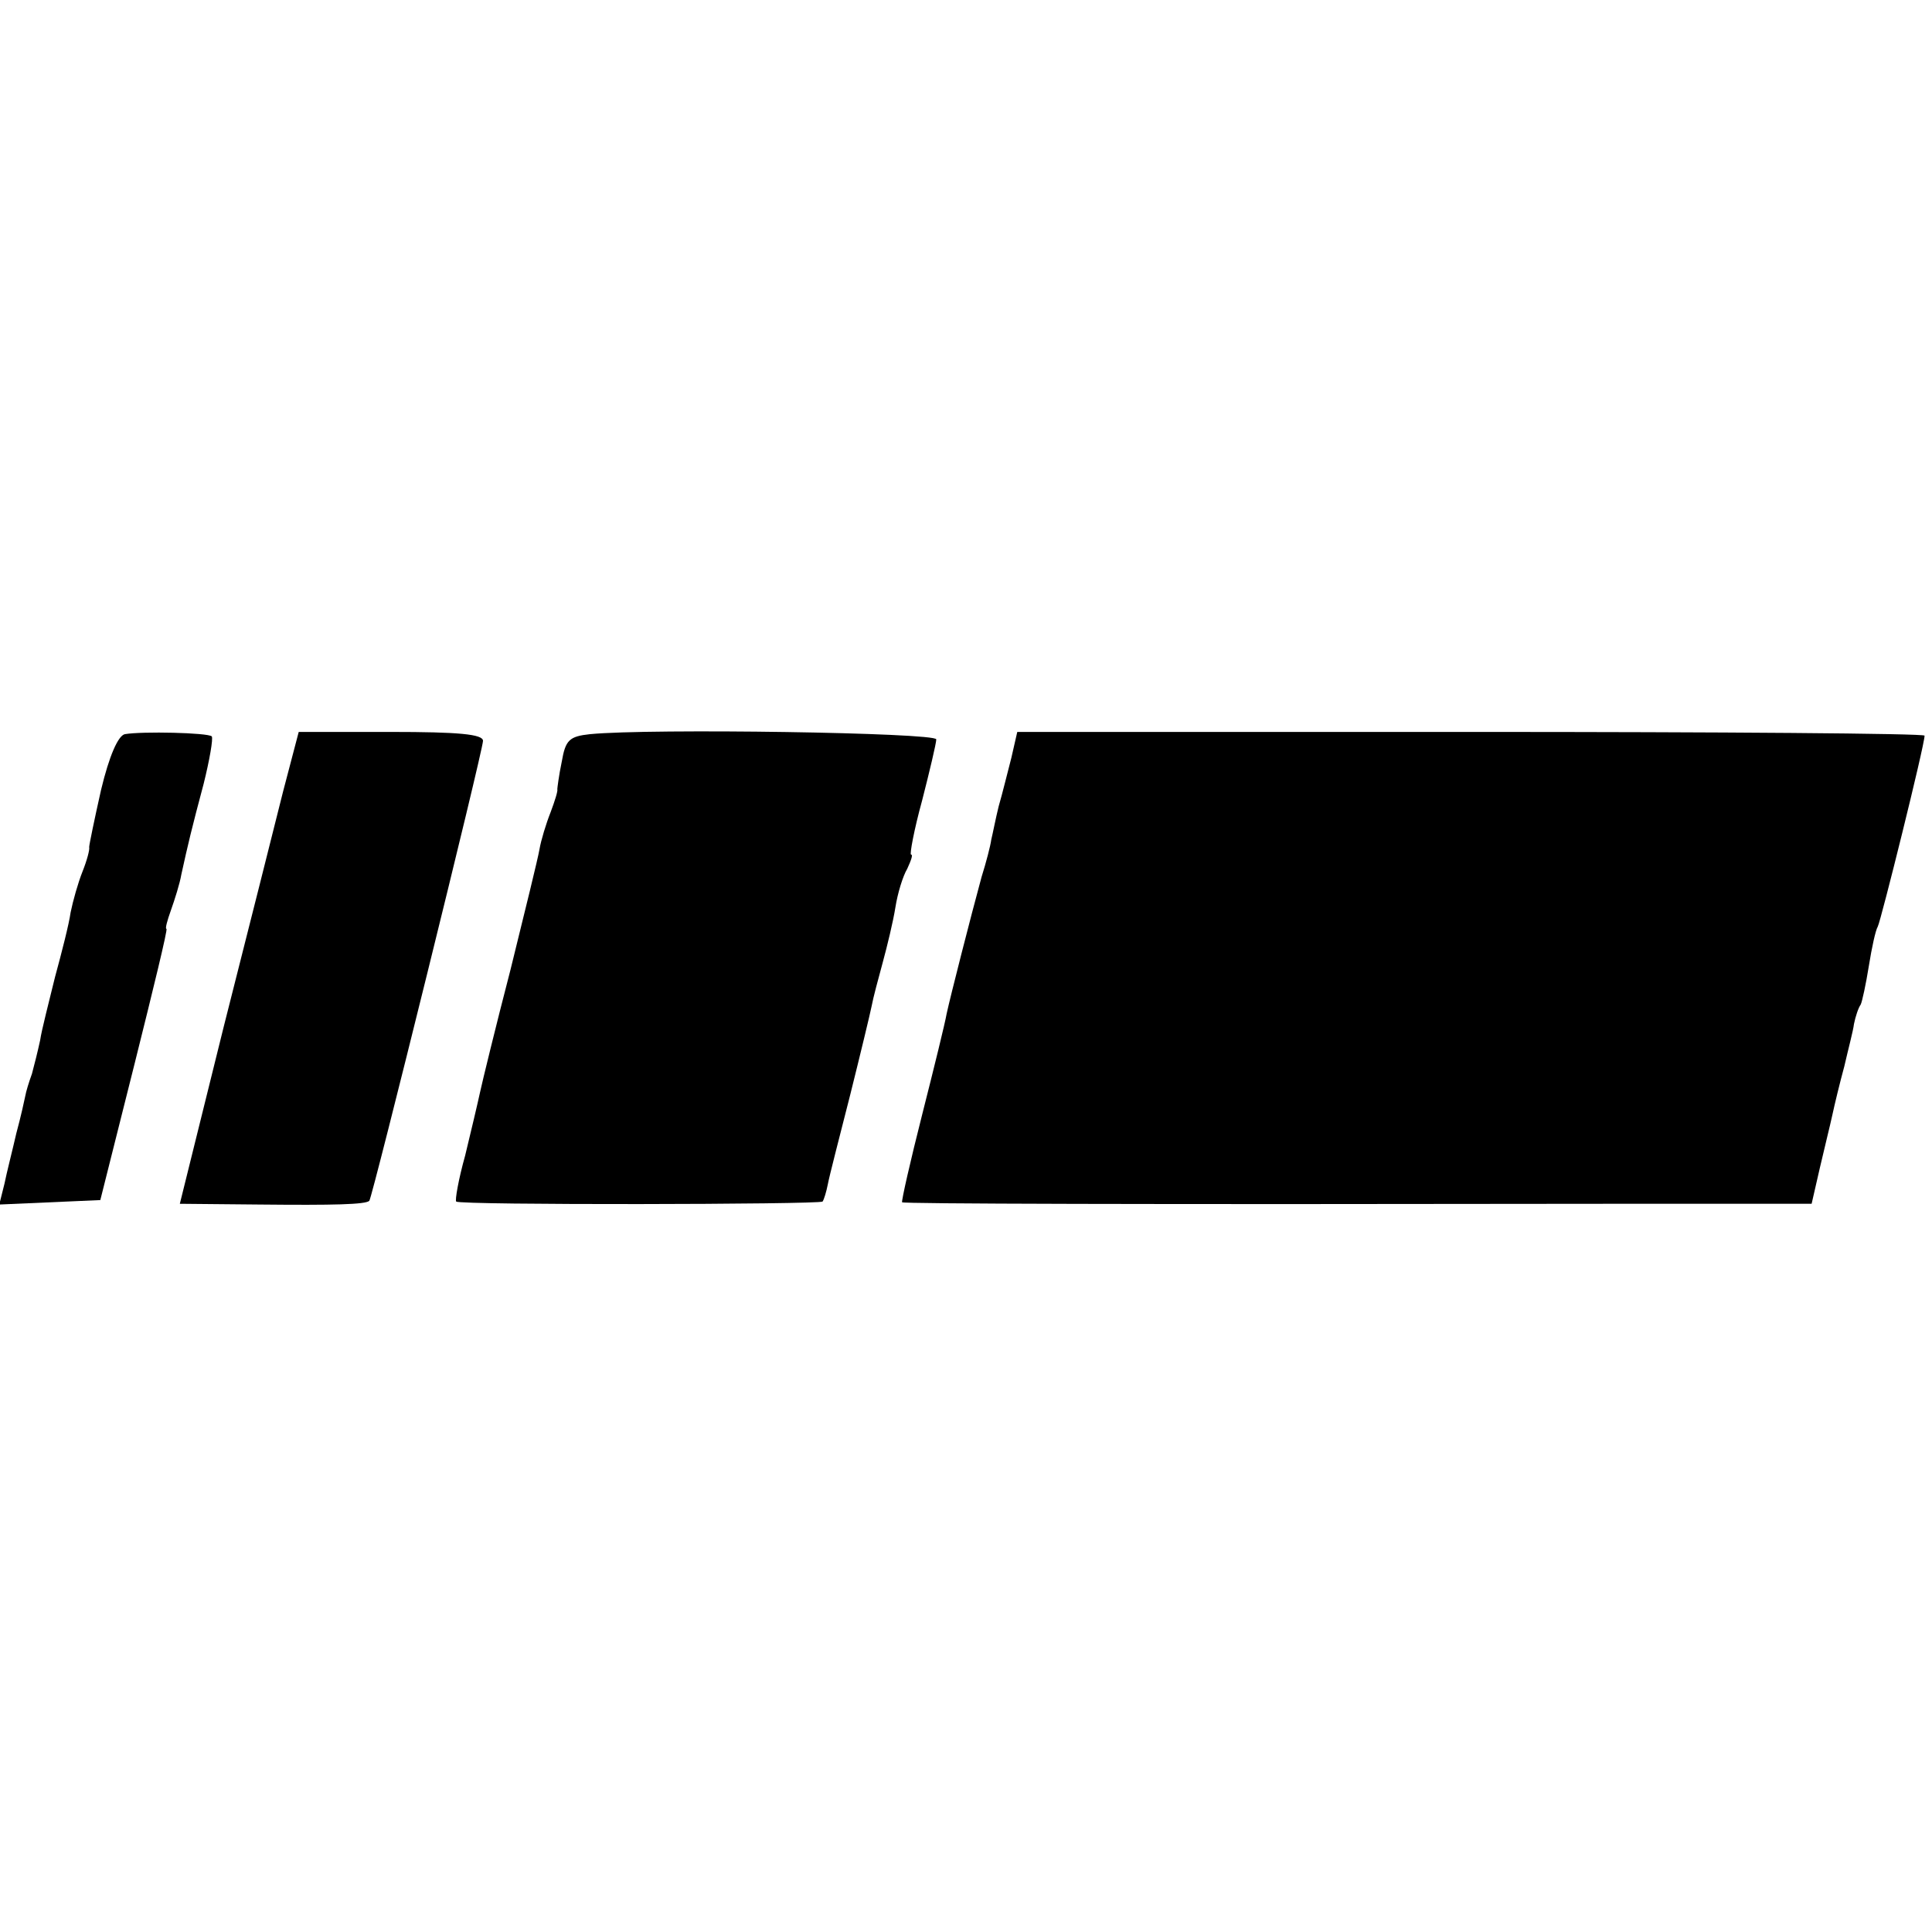<?xml version="1.0" standalone="no"?>
<!DOCTYPE svg PUBLIC "-//W3C//DTD SVG 20010904//EN"
 "http://www.w3.org/TR/2001/REC-SVG-20010904/DTD/svg10.dtd">
<svg version="1.0" xmlns="http://www.w3.org/2000/svg"
 width="260pt" height="260pt" viewBox="0 0 260 260"
 preserveAspectRatio="xMidYMid meet">
<g transform="translate(0,260) scale(0.1,-0.1)"
fill="#000000" stroke="none">
<path d="M168 1612 c-9 -2 -21 -29 -32 -75 -9 -40 -16 -74 -16 -77 1 -3 -3
-18 -9 -33 -6 -15 -13 -40 -16 -55 -2 -15 -12 -54 -21 -87 -8 -33 -18 -71 -20
-85 -3 -14 -8 -34 -11 -45 -4 -11 -8 -24 -9 -30 -1 -5 -6 -28 -12 -50 -5 -22
-13 -53 -16 -68 l-7 -28 68 3 68 3 46 183 c25 100 45 182 43 182 -2 0 1 11 6
25 5 14 12 36 14 48 9 41 14 62 30 122 8 32 13 61 11 64 -5 5 -94 7 -117 3z"/>
<path d="M381 1535 c-11 -44 -47 -187 -80 -317 l-59 -238 107 -1 c100 -1 143
0 148 5 4 4 153 606 153 619 0 9 -33 12 -124 12 l-124 0 -21 -80z"/>
<path d="M794 1612 c-28 -3 -33 -8 -38 -37 -4 -19 -6 -36 -6 -37 1 -2 -3 -15
-9 -31 -6 -15 -13 -38 -15 -50 -2 -12 -20 -85 -39 -162 -20 -77 -38 -151 -41
-165 -3 -14 -12 -52 -20 -85 -9 -32 -14 -61 -12 -62 4 -5 488 -4 493 0 2 3 5
13 7 23 2 11 16 65 30 120 14 56 27 110 29 120 2 11 9 37 15 59 6 22 14 55 17
74 3 19 10 42 16 52 5 11 8 19 5 19 -2 0 4 33 15 73 10 39 19 77 19 82 0 9
-384 15 -466 7z"/>
<path d="M1361 1580 c-5 -19 -12 -48 -17 -65 -4 -16 -8 -37 -10 -45 -1 -8 -7
-31 -13 -50 -15 -55 -42 -161 -47 -184 -2 -12 -17 -73 -33 -136 -16 -63 -28
-116 -27 -118 3 -2 303 -3 953 -2 l271 0 11 48 c6 26 14 58 17 72 3 14 10 43
16 65 5 22 12 48 13 57 2 10 6 22 9 26 2 4 7 27 11 52 4 25 9 48 12 53 4 7 63
244 63 257 0 3 -275 5 -610 5 l-611 0 -8 -35z"/>
</g>
</svg>
